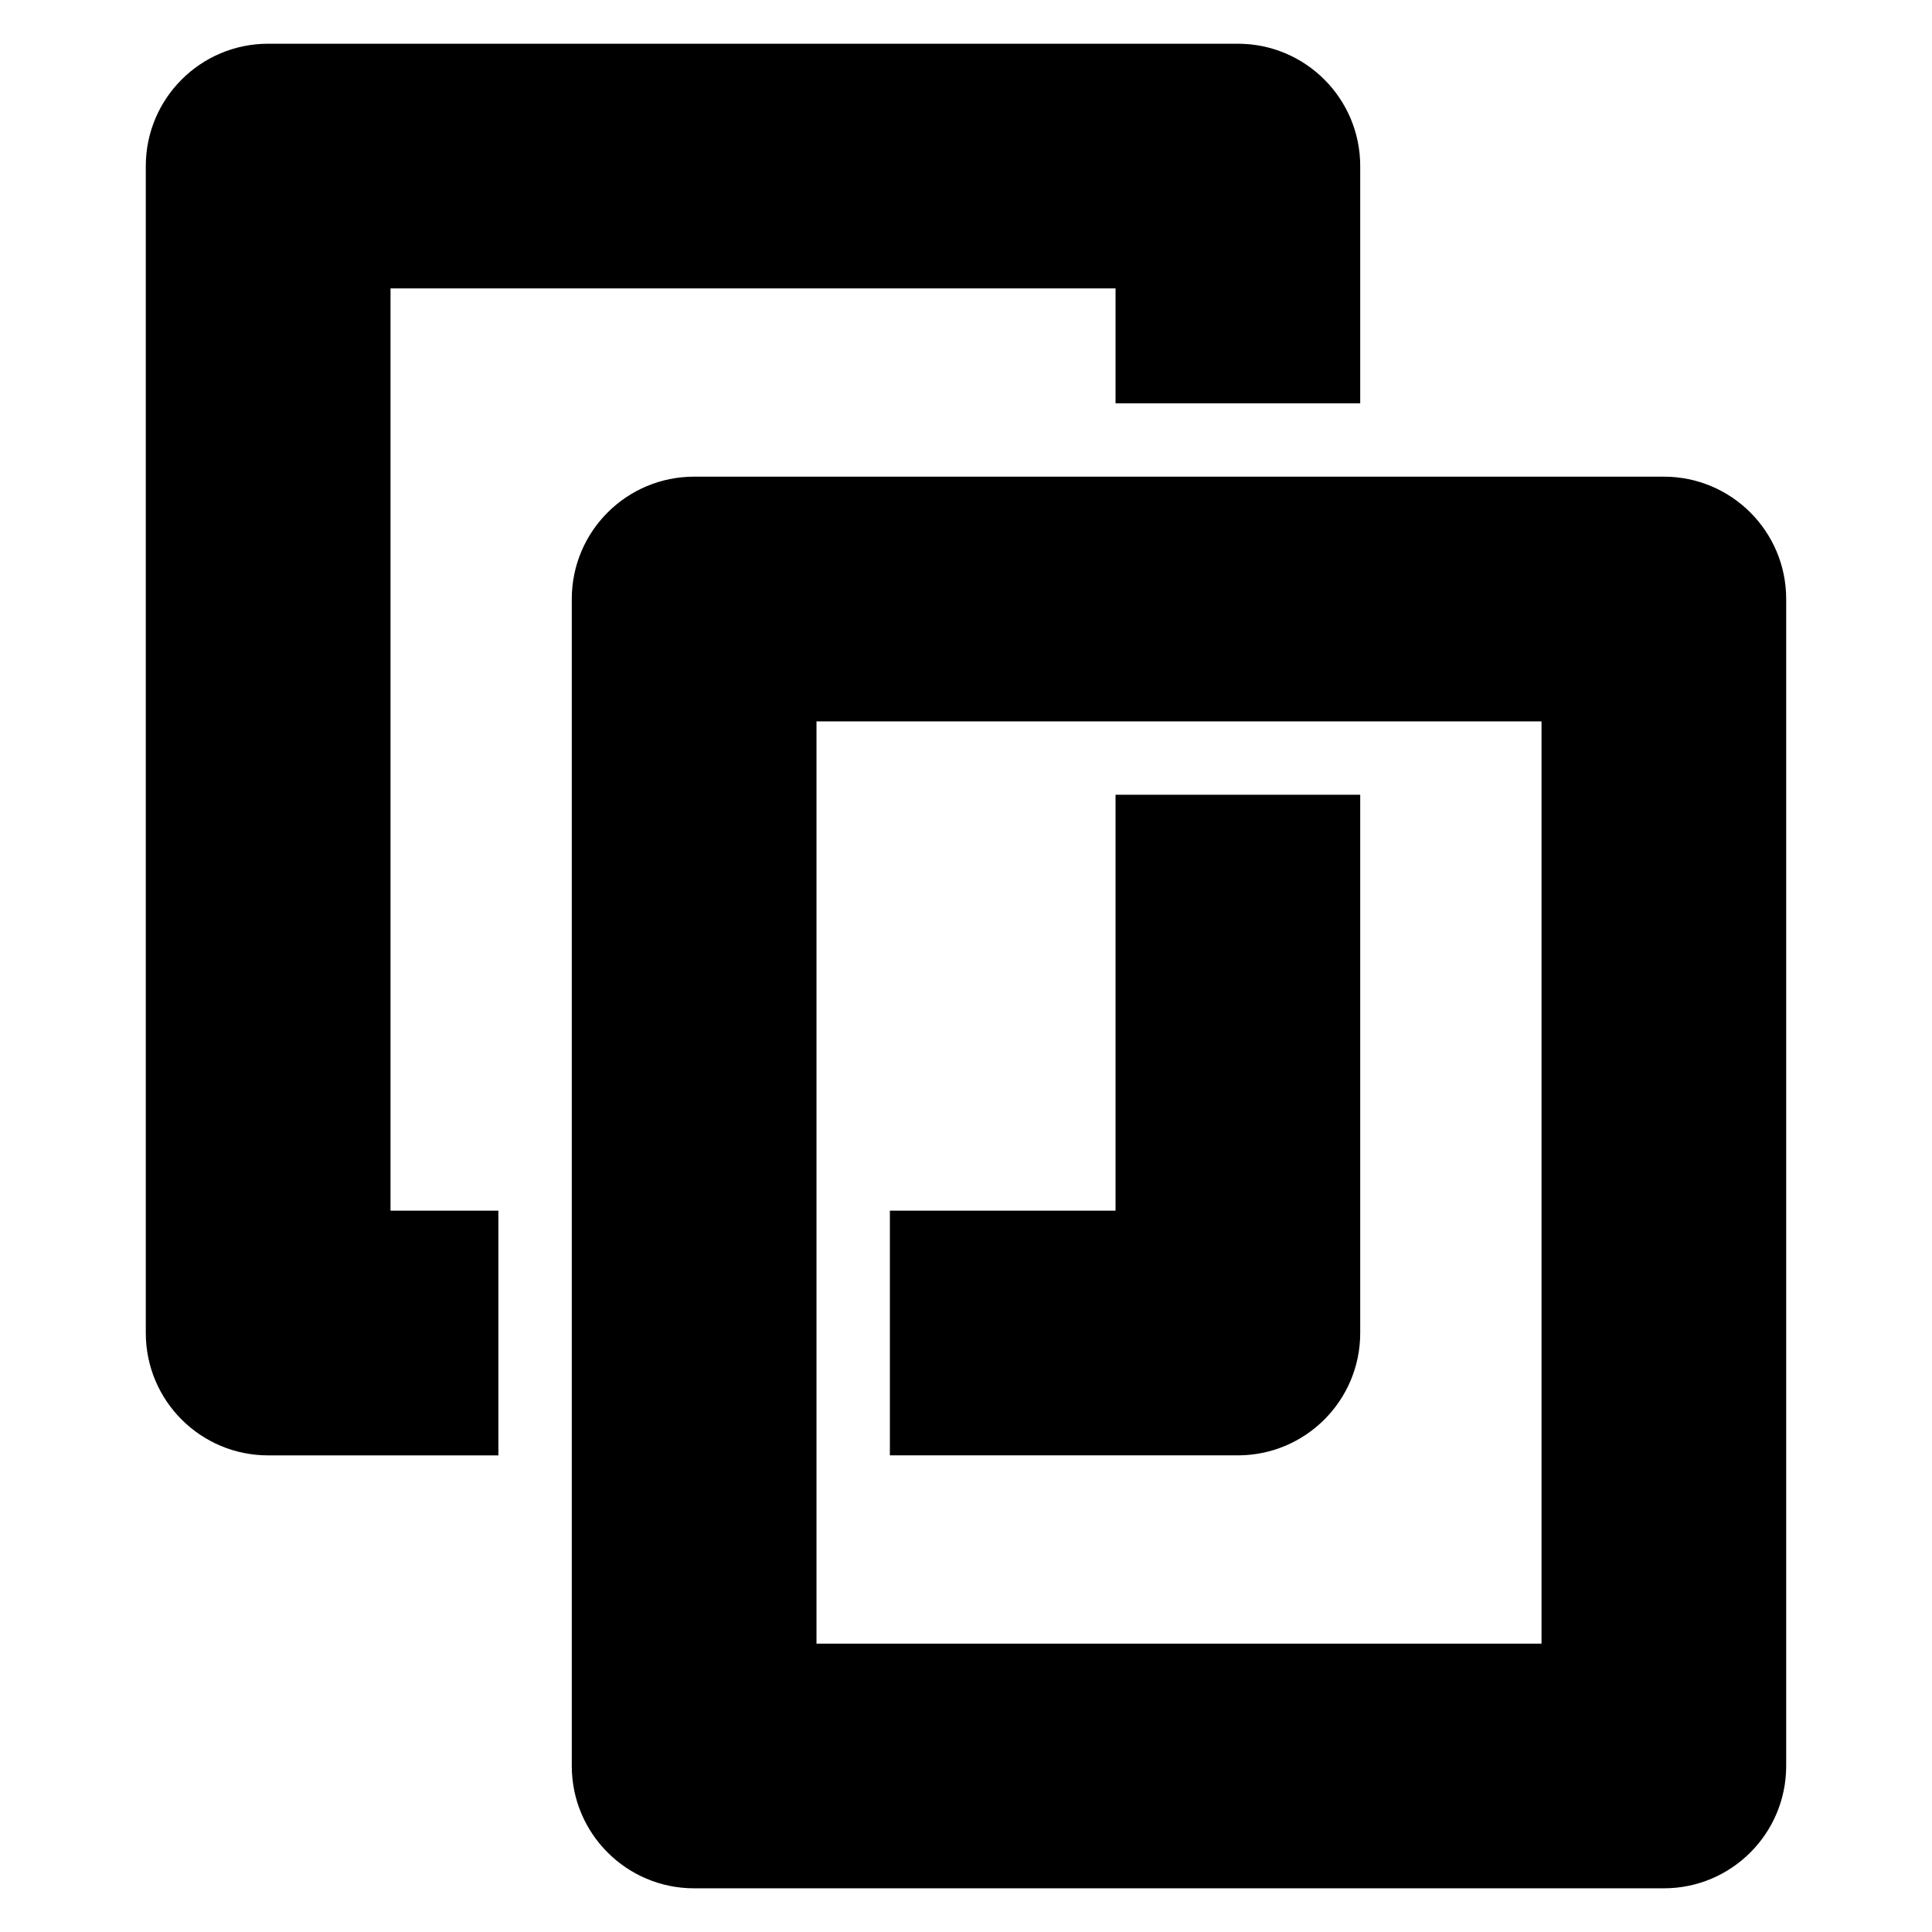 <?xml version="1.0" encoding="UTF-8"?>
<!-- Uploaded to: ICON Repo, www.iconrepo.com, Generator: ICON Repo Mixer Tools -->
<svg fill="#000000" width="800px" height="800px" version="1.1" viewBox="144 144 512 512" xmlns="http://www.w3.org/2000/svg">
 <path d="m584.94 270.32c17.902 0 32.418 14.516 32.418 32.422v309.26c0 17.906-14.516 32.422-32.418 32.422h-256.99c-17.906 0-32.422-14.516-32.422-32.422v-309.26c0-17.906 14.516-32.422 32.422-32.422zm-32.422 64.848h-192.14v244.41h192.14zm-48.047 19.453v142.64c0 17.906-14.516 32.422-32.422 32.422h-92.223v-64.848h59.805v-110.22zm-228.4 175.07h-61.012c-17.906 0-32.422-14.516-32.422-32.422v-309.26c0-17.906 14.516-32.422 32.422-32.422h256.99c17.906 0 32.422 14.516 32.422 32.422v62.863h-64.84v-30.438h-192.14v244.41h28.586v64.848z" fill-rule="evenodd"/>
</svg>